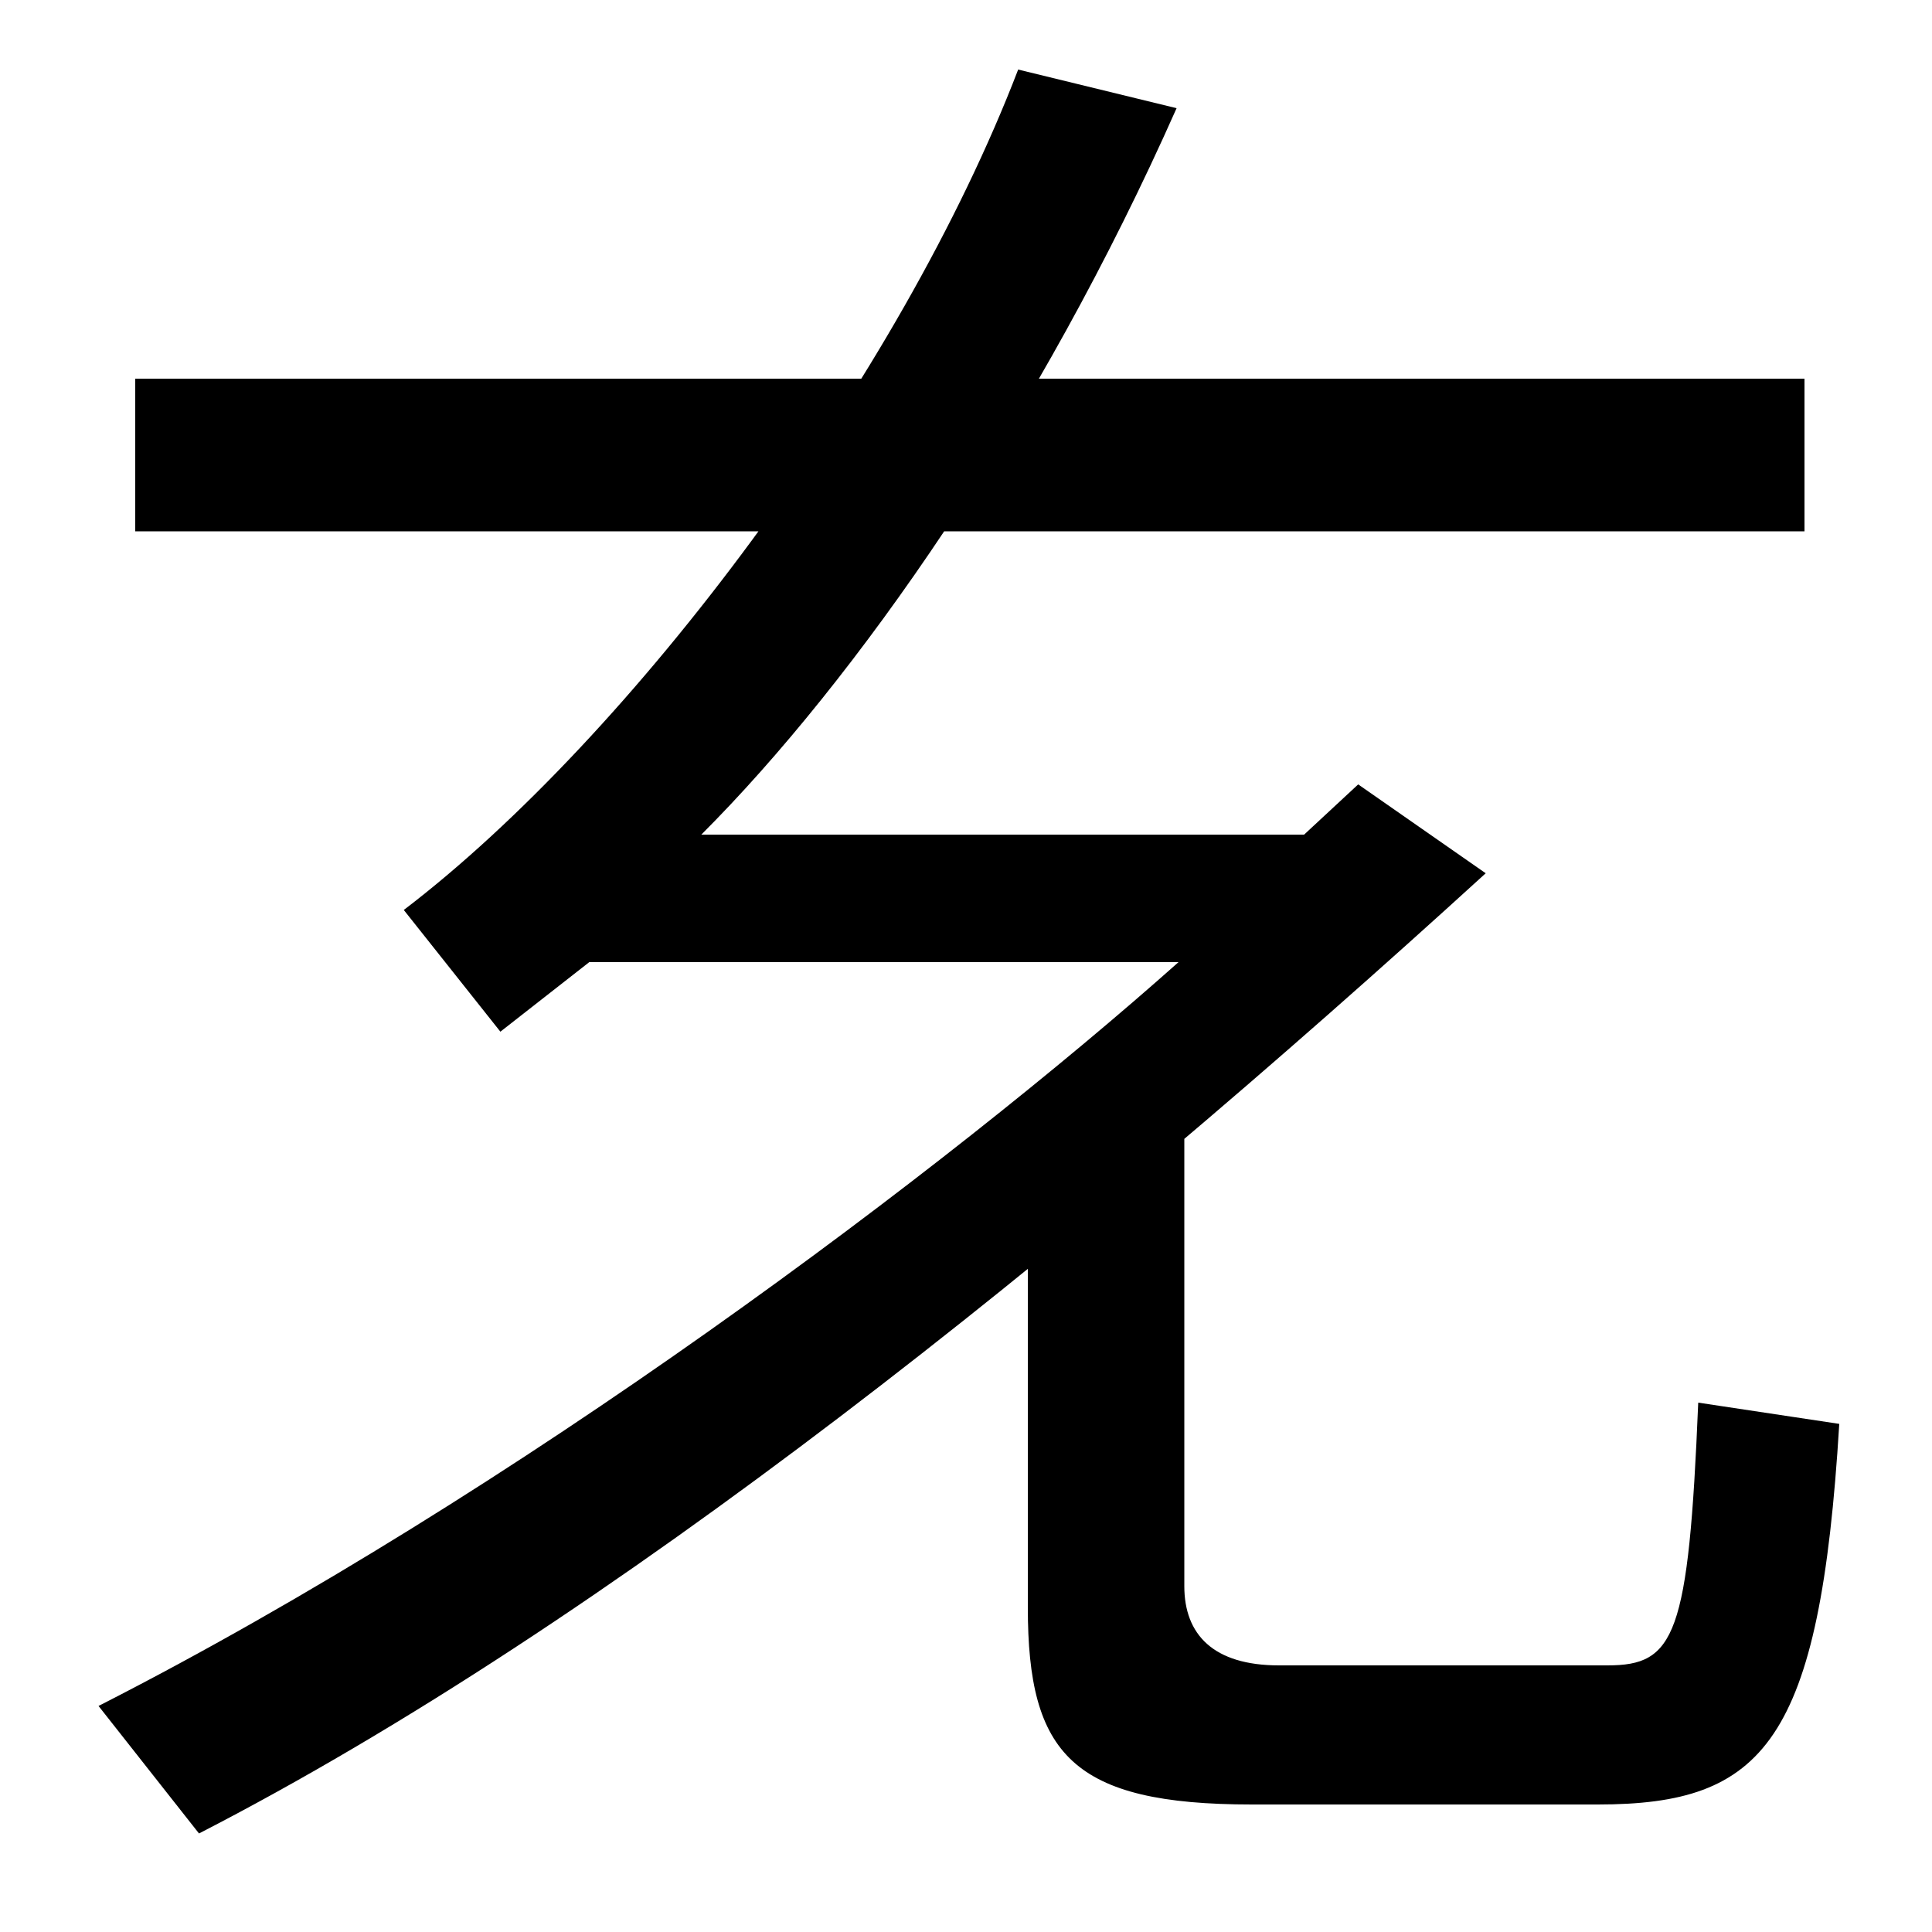 <svg xmlns="http://www.w3.org/2000/svg" width="1000" height="1000"><path d="M51 -3 103 -69C315 40 553 231 769 428L703 474L675 448H363C443 528 538 664 609 824L527 844C466 685 327 499 209 409L259 346L305 382H610C491 276 267 107 51 -3ZM648 -54H827C913 -54 942 -22 952 143L879 154C874 33 867 18 832 18H662C628 18 613 34 613 59V303H532V48C532 -28 555 -54 648 -54ZM70 605H934V684H70Z" transform="translate(0, 880) scale(1,-1)" /></svg>